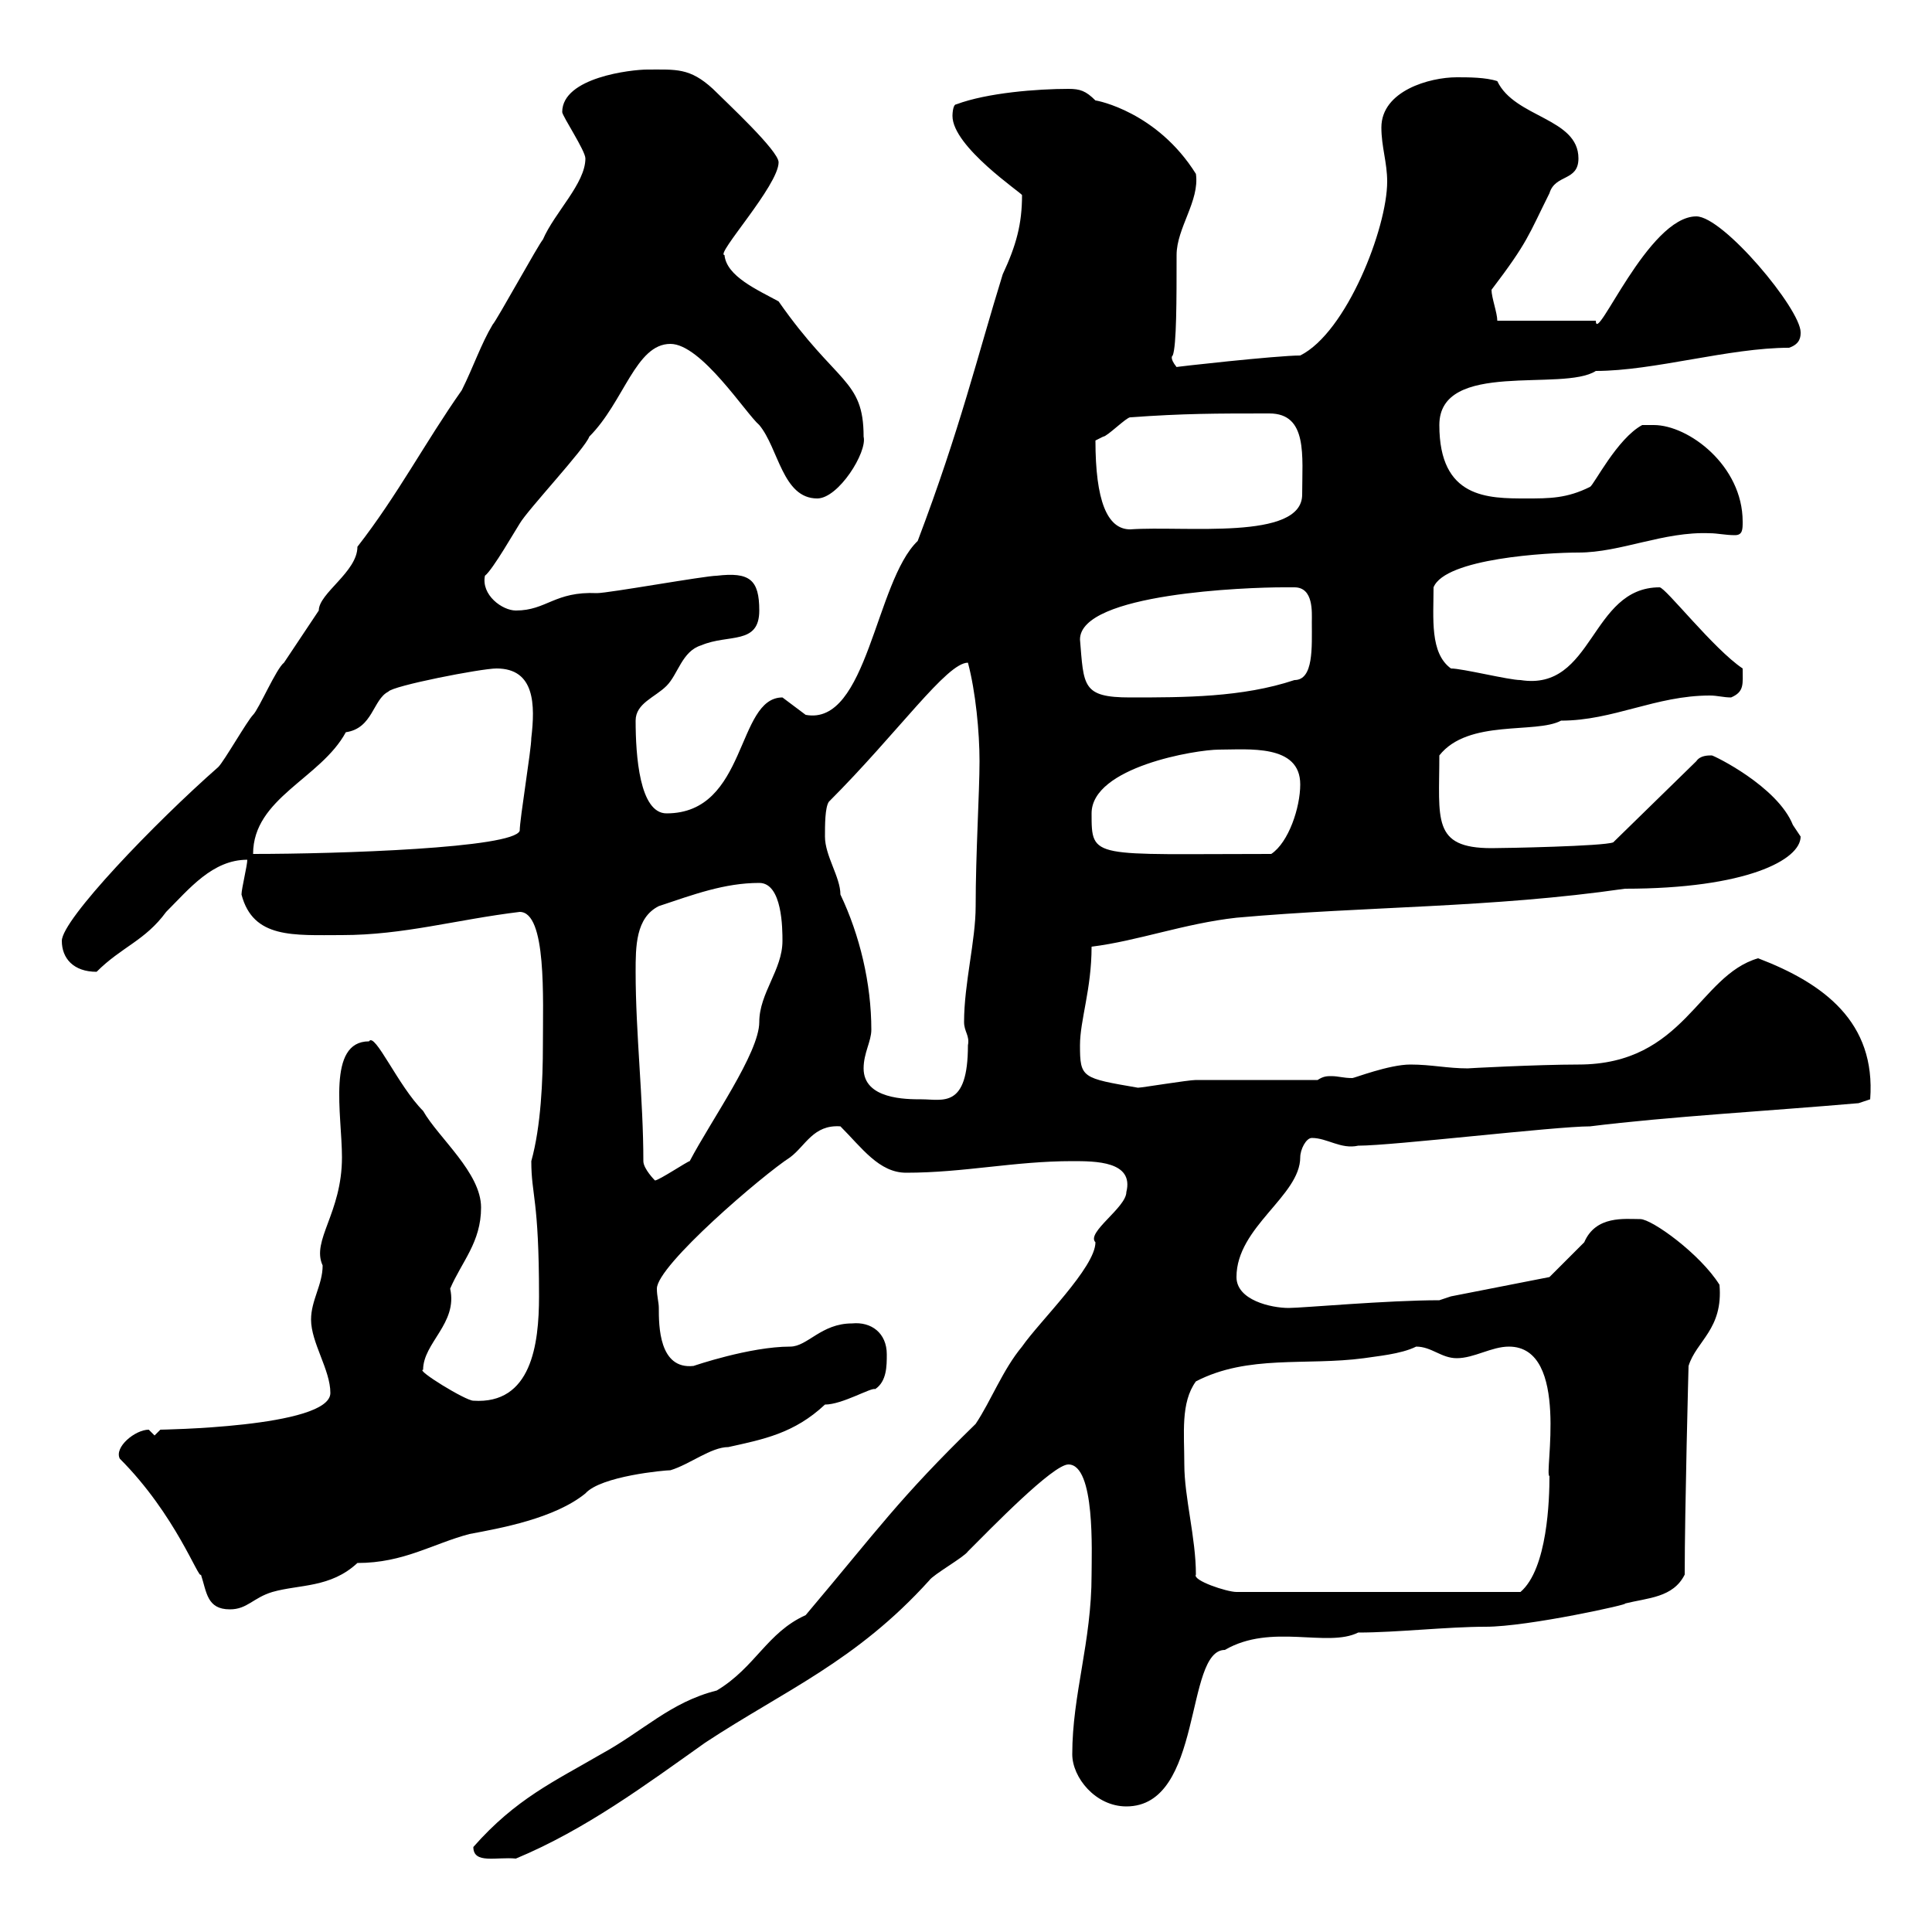 <svg xmlns="http://www.w3.org/2000/svg" xmlns:xlink="http://www.w3.org/1999/xlink" width="300" height="300"><path d="M73.50 286.80C73.50 289.50 77.10 288.30 80.10 288.60C90.90 284.10 100.20 277.20 109.50 270.60C121.80 262.50 132.90 258 144.30 245.40C144.90 244.50 149.70 241.80 150.30 240.90C153.90 237.30 163.50 227.40 165.90 227.40C170.10 227.40 169.50 241.20 169.50 244.50C169.50 255 166.50 263.10 166.50 272.40C166.50 276 170.10 280.50 174.90 280.50C186.90 280.50 183.90 256.20 190.20 256.20C197.40 252 206.10 255.90 210.90 253.50C216.90 253.50 224.70 252.60 230.70 252.60C237.30 252.60 253.50 249 252.30 249C255.90 248.10 259.80 248.10 261.60 244.50C261.60 234.60 262.20 211.80 262.20 212.10C263.40 208.20 267.60 206.40 267 199.50C264 194.70 256.50 189.30 254.70 189.30C252.30 189.30 247.80 188.70 246 192.90C244.20 194.70 240.60 198.30 240.60 198.30L225.30 201.30L223.50 201.90C215.40 201.90 202.20 203.10 200.10 203.10C197.40 203.10 192 201.90 192 198.30C192 190.50 201.90 185.70 201.90 179.70C201.90 178.50 202.80 176.70 203.70 176.70C206.10 176.70 208.20 178.50 210.90 177.90C216.30 177.90 241.50 174.90 246.90 174.90C258.90 173.40 274.80 172.50 288.60 171.30L290.40 170.70C291.30 158.70 283.20 152.70 273 148.80C263.70 151.50 261.60 165.30 245.10 165.30C238.80 165.30 227.40 165.90 228 165.90C224.70 165.90 222.30 165.30 219 165.30C215.70 165.30 210.30 167.40 210 167.40C208.50 167.40 207.90 167.10 206.70 167.10C206.10 167.10 205.50 167.10 204.60 167.70C201.90 167.70 188.40 167.70 185.70 167.70C184.50 167.70 177.30 168.90 176.70 168.90C168 167.40 167.70 167.40 167.70 162.30C167.70 158.40 169.50 153.60 169.50 147C176.70 146.10 183.90 143.40 192 142.50C212.10 140.70 231.60 141 252.30 138C271.20 138 279.60 133.50 279.60 129.90C279.60 129.90 278.40 128.10 278.40 128.10C276 122.10 266.10 117.30 265.80 117.30C265.20 117.30 264 117.30 263.40 118.20L250.50 130.80C249 131.40 233.70 131.70 231.60 131.70C222.30 131.70 223.50 127.20 223.50 117.30C228 111.60 238.50 114 242.40 111.90C250.50 111.90 257.10 108 265.50 108C266.70 108 267.60 108.30 268.80 108.30C270.90 107.40 270.60 106.20 270.60 103.80C266.10 100.80 258.60 91.20 257.70 91.20C246.90 91.20 247.50 107.40 236.10 105.60C234.30 105.60 227.10 103.80 225.30 103.80C222 101.40 222.60 96 222.60 91.20C224.40 86.70 240.30 85.80 245.10 85.80C251.70 85.80 258.30 82.50 265.50 82.80C266.70 82.80 267.90 83.10 269.40 83.10C270.60 83.10 270.60 82.20 270.60 81C270.60 72.30 262.20 66 256.80 66L255 66C251.10 68.10 247.50 75.30 246.90 75.60C243.30 77.40 240.60 77.40 237 77.40C231 77.40 223.50 77.40 223.50 66C223.50 55.80 242.70 60.90 247.80 57.60C256.80 57.60 268.50 54 277.80 54C279.60 53.40 279.60 52.20 279.60 51.60C279.60 48 267.60 33.60 263.40 33.60C255.90 33.60 247.80 53.70 247.80 49.80L232.50 49.80C232.50 48.60 231.60 46.20 231.60 45C237.30 37.50 237.30 36.60 240.60 30C241.50 27 245.10 28.20 245.10 24.60C245.10 18.30 235.20 18.30 232.50 12.60C230.70 12 228 12 226.20 12C222 12 214.50 14.10 214.50 19.80C214.50 22.80 215.40 25.20 215.40 28.20C215.40 35.40 209.10 51.60 201.90 55.20C198.30 55.20 182.10 57 182.70 57C181.50 55.50 182.10 55.20 182.10 55.20C182.70 53.70 182.70 46.50 182.70 39.60C182.70 35.40 186.30 31.20 185.70 27C179.70 17.40 170.40 15.60 170.10 15.60C168.60 14.10 167.70 13.80 165.90 13.80C161.10 13.80 153.30 14.40 148.50 16.20C147.90 16.20 147.90 18 147.90 18C147.90 22.80 158.70 30 158.70 30.30C158.70 34.80 157.80 38.10 155.70 42.60C151.80 55.20 149.10 66.60 142.50 84C135.90 90.30 134.70 112.80 125.10 111C125.10 111 121.50 108.30 121.50 108.30C114.30 108.30 116.10 126.30 103.50 126.30C99.30 126.30 98.70 117.30 98.70 111.90C98.70 109.20 101.70 108.30 103.50 106.50C105.30 104.70 105.90 101.10 108.90 100.20C113.10 98.40 117.90 100.20 117.90 94.80C117.90 90 116.40 88.80 111.30 89.40C109.50 89.40 94.50 92.10 92.70 92.10C86.10 91.80 84.90 94.80 80.10 94.80C78 94.80 74.70 92.40 75.30 89.40C76.50 88.50 80.10 82.20 80.70 81.30C81.90 79.20 90.90 69.60 91.50 67.80C96.90 62.40 98.70 53.40 104.10 53.40C108.90 53.40 115.80 64.20 117.90 66C120.90 69.60 121.50 77.40 126.90 77.40C130.20 77.40 134.70 70.20 134.10 67.80C134.10 58.80 129.90 59.70 120.90 46.80C117.60 45 112.80 42.90 112.50 39.60C111 39.60 120.90 28.80 120.90 25.20C120.90 23.40 112.80 15.90 110.70 13.80C107.10 10.50 105 10.80 100.50 10.80C98.10 10.80 87.30 12 87.30 17.40C87.30 18 90.90 23.40 90.90 24.60C90.90 28.50 86.10 33 84.30 37.20C83.70 37.80 77.10 49.80 76.50 50.40C74.70 53.40 73.50 57 71.70 60.60C66 68.70 61.80 76.80 55.50 84.90C55.50 88.80 49.50 92.10 49.50 94.80C48.30 96.60 44.70 102 44.10 102.90C42.90 103.80 40.20 110.10 39.30 111C38.40 111.90 34.80 118.20 33.90 119.10C24 127.80 9.60 142.80 9.60 146.10C9.60 148.80 11.40 150.90 15 150.90C18.90 147 22.50 146.10 25.80 141.60C29.40 138 33 133.50 38.40 133.50C38.40 134.40 37.50 138 37.50 138.90C39.30 145.80 45.60 145.20 53.10 145.20C62.70 145.20 70.80 142.80 80.70 141.60C84.90 141.60 84.30 155.10 84.30 162.30C84.30 167.70 84 174.90 82.50 180.30C82.50 185.70 83.70 186 83.70 201.30C83.70 208.80 82.50 218.10 73.50 217.50C72.30 217.50 64.50 212.70 65.70 212.70C65.70 208.50 71.10 205.50 69.90 200.10C71.70 195.90 74.70 192.90 74.70 187.50C74.70 182.10 68.10 176.70 65.70 172.50C61.80 168.60 58.20 160.20 57.30 161.70C50.70 161.70 53.10 173.10 53.10 179.70C53.10 188.40 48.30 192.60 50.10 196.50C50.10 199.50 48.30 201.90 48.30 204.90C48.30 208.50 51.30 212.70 51.30 216.30C51.30 221.70 24.30 222 24.90 222L24 222.90C24 222.90 23.10 222 23.10 222C21 222 17.70 224.70 18.60 226.50C27.30 235.20 30.90 245.40 31.20 244.50C32.10 247.20 32.10 249.90 35.70 249.90C38.40 249.90 39.30 248.10 42.30 247.20C46.50 246 51.30 246.60 55.50 242.70C62.70 242.70 67.20 239.70 72.90 238.20C77.70 237.30 86.10 235.80 90.90 231.90C93.30 229.20 103.20 228.30 104.10 228.30C107.10 227.40 110.40 224.70 113.10 224.70C118.50 223.50 123.30 222.60 128.10 218.10C130.80 218.10 135.30 215.40 135.90 215.70C137.70 214.50 137.70 212.10 137.70 210.30C137.70 207 135.30 205.20 132.30 205.50C127.50 205.50 125.40 209.10 122.70 209.10C116.40 209.10 107.70 212.10 107.70 212.10C102.30 212.70 102.30 205.80 102.30 203.10C102.30 202.20 102 201.30 102 200.10C102 196.50 118.50 182.40 122.70 179.70C125.10 177.90 126.30 174.60 130.50 174.90C133.80 178.20 136.50 182.10 140.70 182.10C149.70 182.10 157.50 180.30 166.50 180.30C170.10 180.30 176.10 180.30 174.90 185.10C174.90 187.50 168.60 191.40 170.10 192.90C170.10 196.80 161.40 205.20 158.70 209.10C155.70 212.70 153.90 217.50 151.50 221.10C139.50 232.80 136.50 237.30 125.10 250.80C119.10 253.50 117.30 258.90 111.30 262.50C104.10 264.30 99.90 268.80 93.30 272.40C86.10 276.60 80.10 279.30 73.50 286.80ZM185.70 244.50C185.70 238.80 183.90 232.50 183.90 227.40C183.90 222.60 183.30 217.80 185.70 214.50C193.80 210.30 202.80 212.10 211.80 210.90C213.60 210.60 217.50 210.30 219.90 209.10C222.30 209.10 223.80 210.90 226.20 210.90C228.90 210.90 231.60 209.10 234.30 209.10C243.90 209.10 239.70 229.20 240.60 229.20C240.60 232.80 240.30 243.60 236.10 247.20L192 247.20C190.50 247.20 185.10 245.40 185.70 244.50ZM99.90 180.30C99.90 170.70 98.70 160.50 98.70 150.90C98.70 147 98.70 142.50 102.30 140.70C107.70 138.90 112.50 137.10 117.90 137.10C121.50 137.10 121.50 144.30 121.50 146.10C121.50 150.60 117.90 154.20 117.90 158.70C117.90 163.50 110.40 174 107.10 180.30C106.80 180.30 102.30 183.30 101.70 183.30C101.70 183.30 99.90 181.50 99.90 180.30ZM134.10 165.90C134.10 163.50 135.30 161.70 135.30 159.90C135.30 152.70 133.50 145.20 130.50 138.90C130.50 136.20 128.10 132.90 128.10 129.90C128.10 128.10 128.10 125.40 128.70 124.50C139.50 113.70 147 102.90 150.30 102.90C151.50 107.40 152.10 113.70 152.10 118.20C152.10 123 151.50 132.60 151.50 140.70C151.50 146.10 149.70 152.70 149.70 158.70C149.70 160.20 150.60 160.80 150.30 162.30C150.30 172.20 146.40 170.70 143.10 170.70C140.70 170.70 134.10 170.70 134.10 165.90ZM77.10 103.80C83.10 103.80 83.10 109.50 82.50 114.60C82.50 116.40 80.70 127.20 80.70 129C79.80 131.70 52.50 132.60 39.30 132.60C39.30 123.90 49.80 120.90 53.70 113.70C57.90 113.10 57.90 108.60 60.30 107.40C60.90 106.50 74.70 103.80 77.10 103.80ZM169.50 126.30C169.50 119.10 185.70 116.40 189.30 116.40C193.80 116.40 201.90 115.50 201.90 121.80C201.90 125.40 200.10 130.80 197.40 132.60C169.50 132.60 169.50 133.50 169.50 126.30ZM167.70 99.30C167.70 92.10 193.80 91.20 199.20 91.20C200.10 91.20 200.40 91.20 201 91.20C204 91.20 203.70 95.10 203.70 96.60C203.70 100.50 204 105.60 201 105.60C192.90 108.30 183.90 108.30 175.50 108.30C168 108.30 168.30 106.50 167.70 99.30ZM170.10 68.40C170.10 68.40 171.30 67.80 171.30 67.80C171.90 67.80 174.90 64.80 175.50 64.80C183.90 64.20 188.70 64.20 197.10 64.20C203.10 64.20 202.20 70.80 202.20 76.80C202.20 84 183.90 81.60 175.50 82.20C171.90 82.20 170.10 77.70 170.10 68.40Z"/></svg>